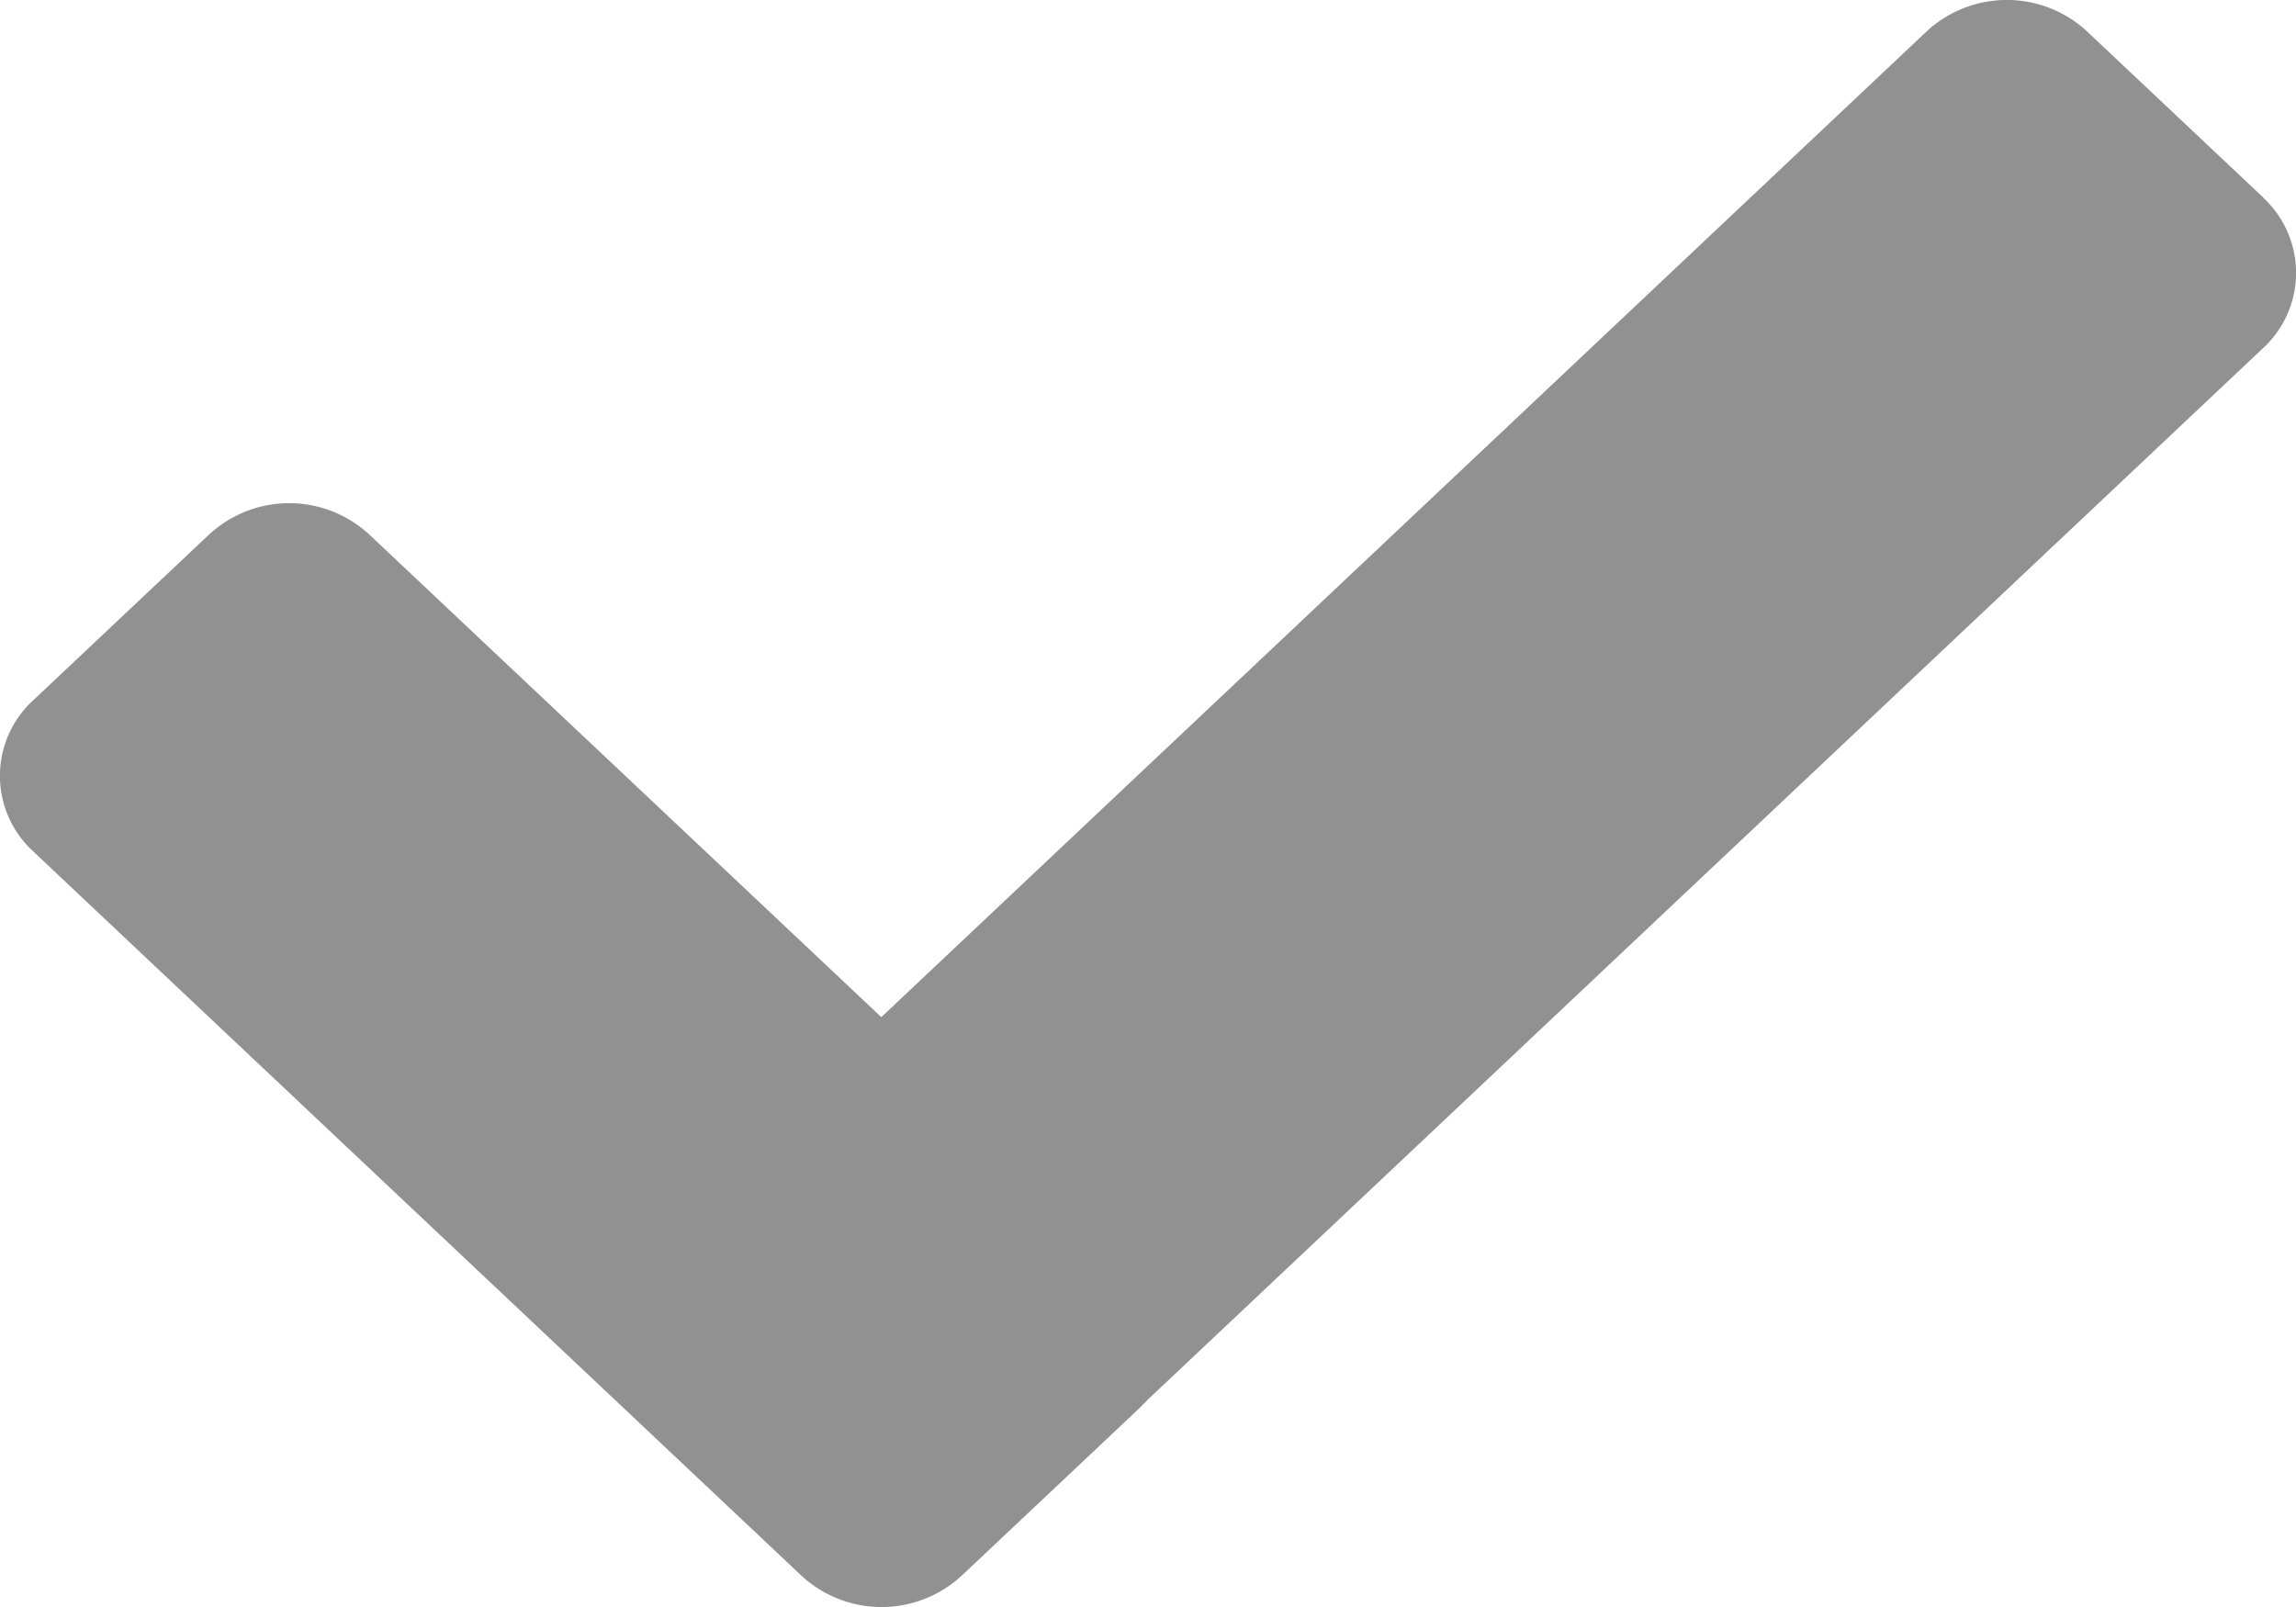 <svg width="10" height="7" fill="none" xmlns="http://www.w3.org/2000/svg"><path d="M.911 2.328a.514.514 0 01.697 0l3.347 3.155a.446.446 0 010 .658l-.767.723a.514.514 0 01-.697 0L.144 3.708a.446.446 0 010-.657l.767-.723z" fill="#919191"/><path d="M9.856.86a.446.446 0 010 .657L4.264 6.79a.514.514 0 01-.698 0L2.8 6.067a.446.446 0 010-.657L8.392.136a.514.514 0 01.697 0l.767.723z" fill="#919191"/></svg>